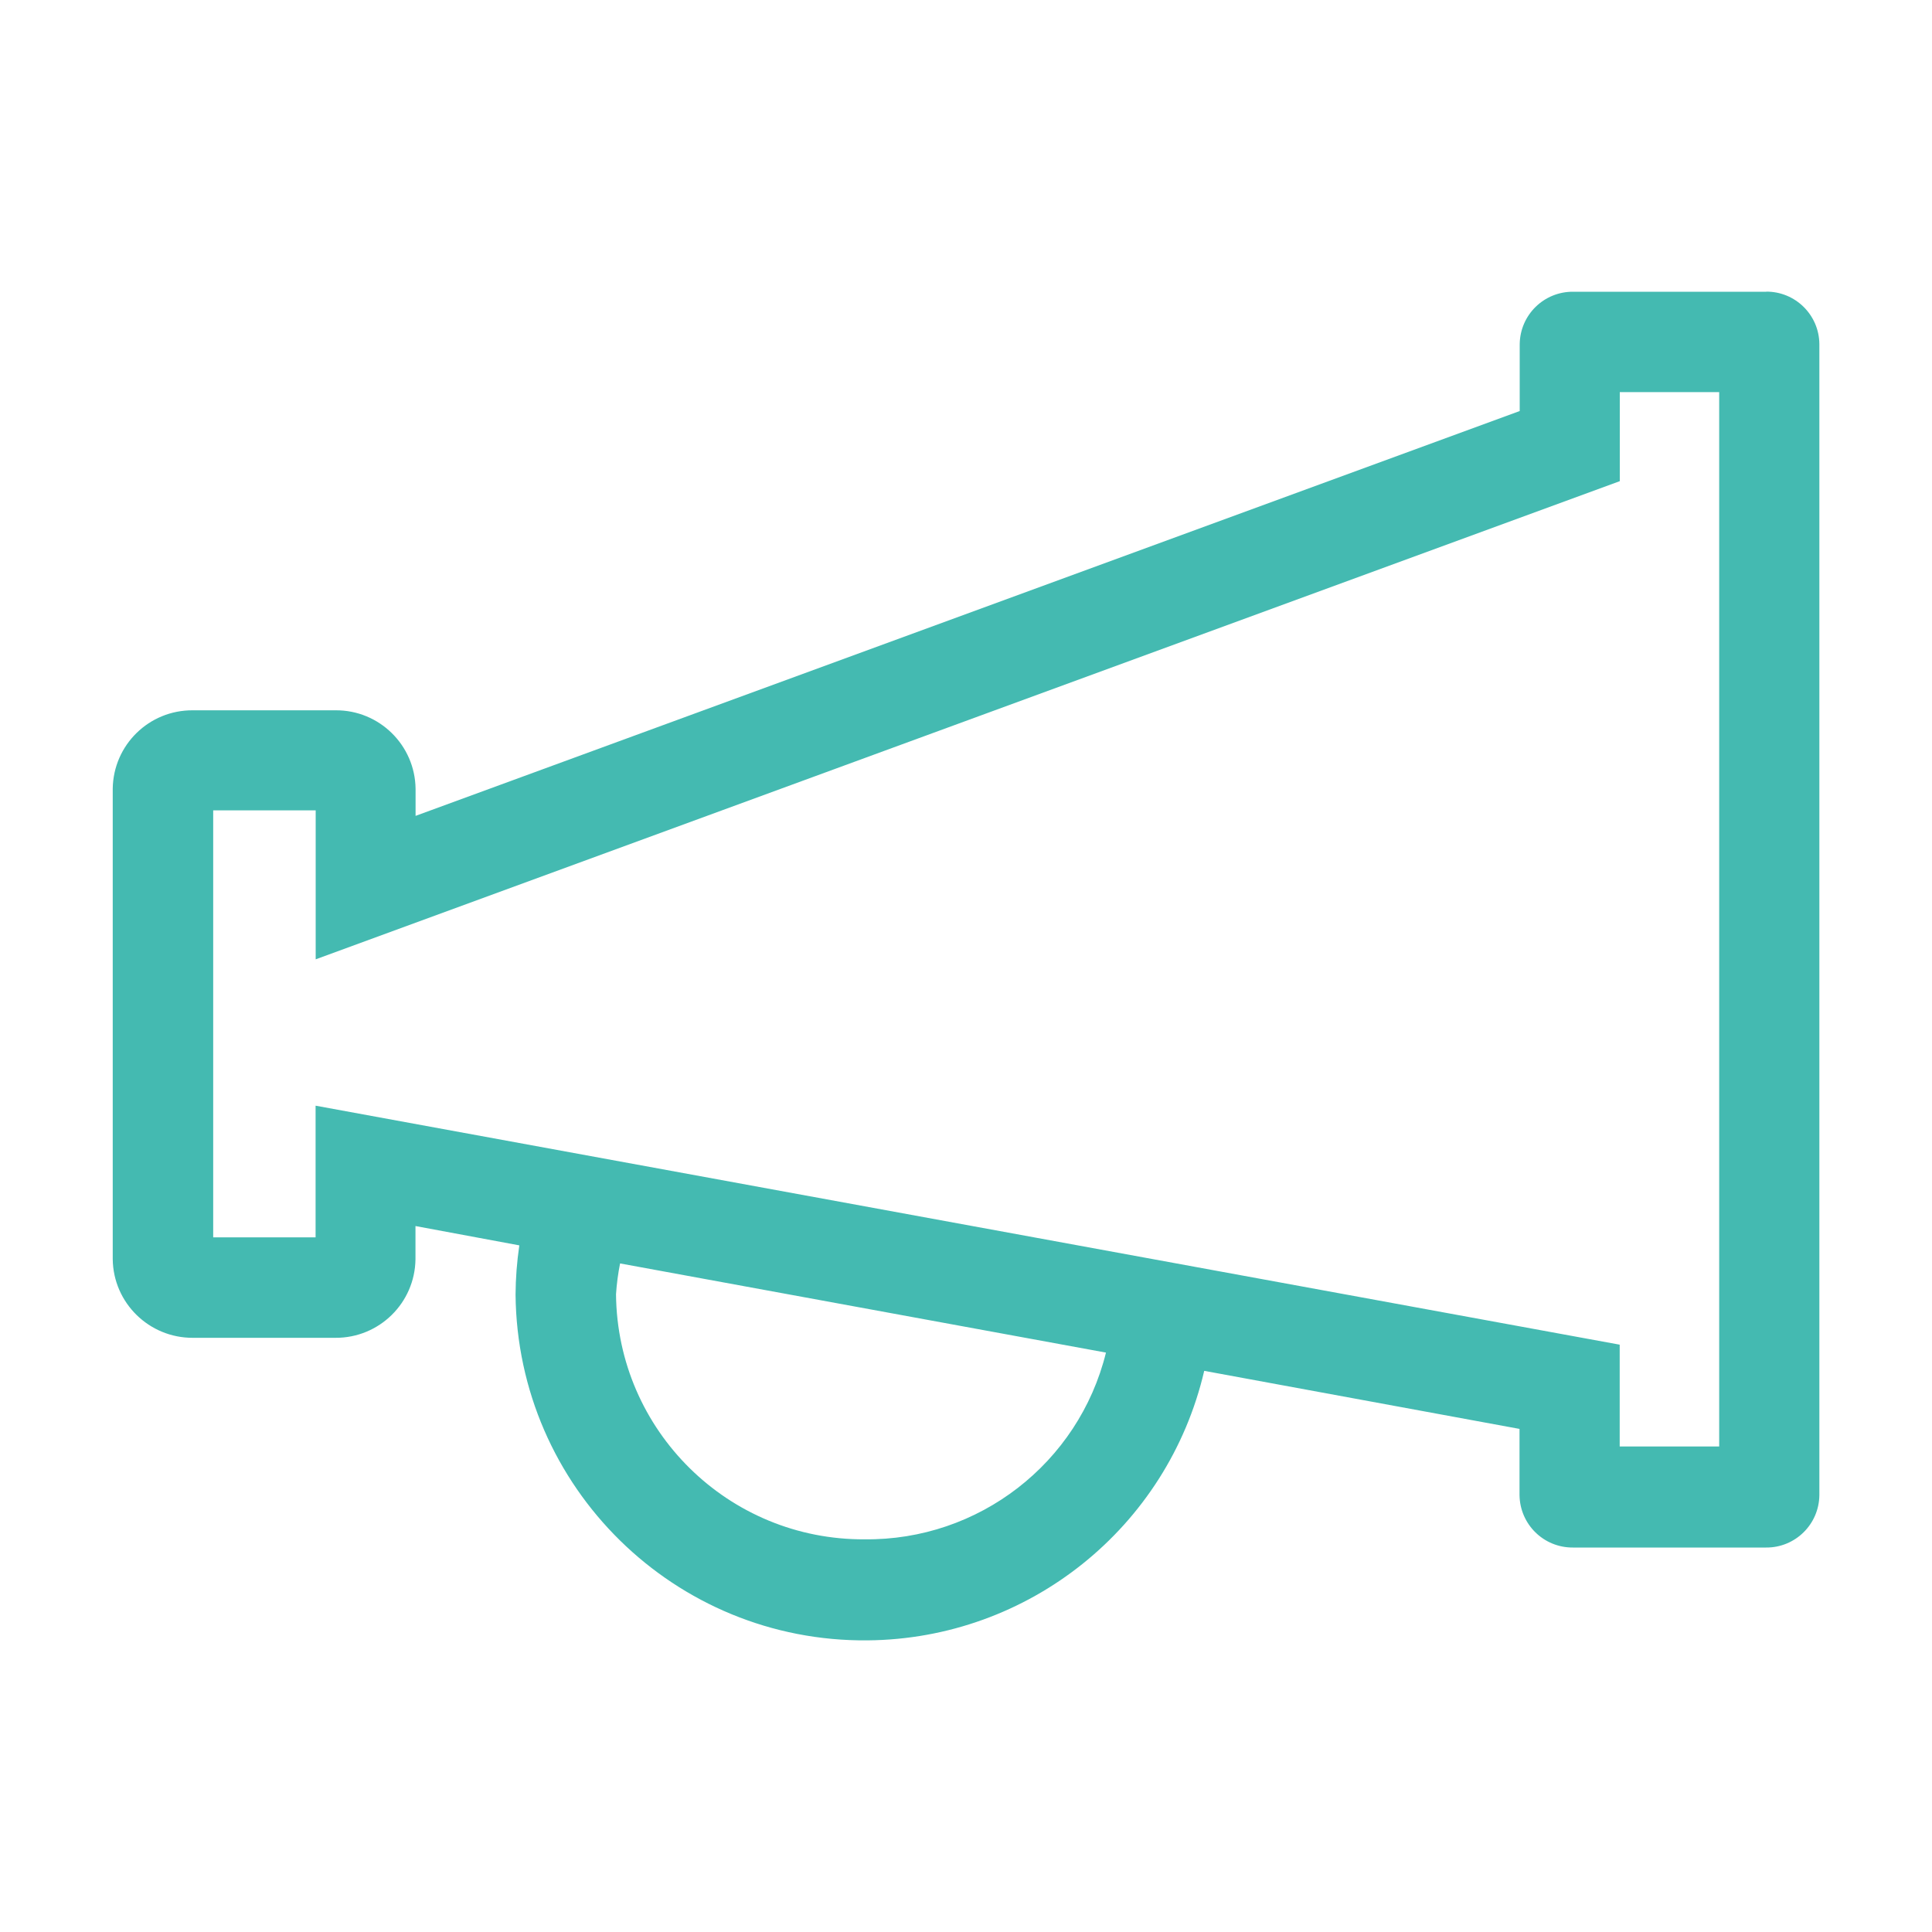 <?xml version="1.0" encoding="utf-8"?>
<!-- Generator: Adobe Illustrator 16.0.0, SVG Export Plug-In . SVG Version: 6.00 Build 0)  -->
<!DOCTYPE svg PUBLIC "-//W3C//DTD SVG 1.1//EN" "http://www.w3.org/Graphics/SVG/1.1/DTD/svg11.dtd">
<svg version="1.1" id="announcement" xmlns="http://www.w3.org/2000/svg" xmlns:xlink="http://www.w3.org/1999/xlink" x="0px"
	 y="0px" width="20px" height="20px" viewBox="-1.166 -3.023 20 20" enable-background="new -1.166 -3.023 20 20"
	 xml:space="preserve">
<g>
	<path id="Path_25" fill="#44BAB1" d="M17.119-0.003h-2c-0.303-0.002-0.549,0.24-0.553,0.542v0.693L3.136,5.423V5.142
		C3.13,4.69,2.76,4.327,2.308,4.33H0.83C0.377,4.327,0.008,4.688,0.001,5.14v4.873c0.006,0.452,0.376,0.814,0.828,0.813h1.478
		c0.452,0.002,0.822-0.36,0.828-0.813V9.669L4.21,9.869c-0.025,0.17-0.038,0.34-0.039,0.51c0.019,1.996,1.65,3.598,3.645,3.579
		c1.666-0.015,3.105-1.167,3.484-2.79l3.264,0.601v0.685c0.004,0.303,0.25,0.545,0.553,0.543h2c0.301,0.002,0.548-0.24,0.551-0.543
		V0.538c-0.003-0.302-0.25-0.544-0.551-0.542L17.119-0.003z M7.788,12.912c-1.412,0.01-2.564-1.125-2.577-2.537
		c0.007-0.107,0.021-0.214,0.042-0.319l5.03,0.923C10,12.125,8.964,12.925,7.784,12.912H7.788z M16.63,11.951h-1.029v-1.054
		l-13.5-2.474v1.363H1.041v-4.42h1.061v1.542l13.5-4.95V1.036h1.029V11.951z"/>
</g>
</svg>

